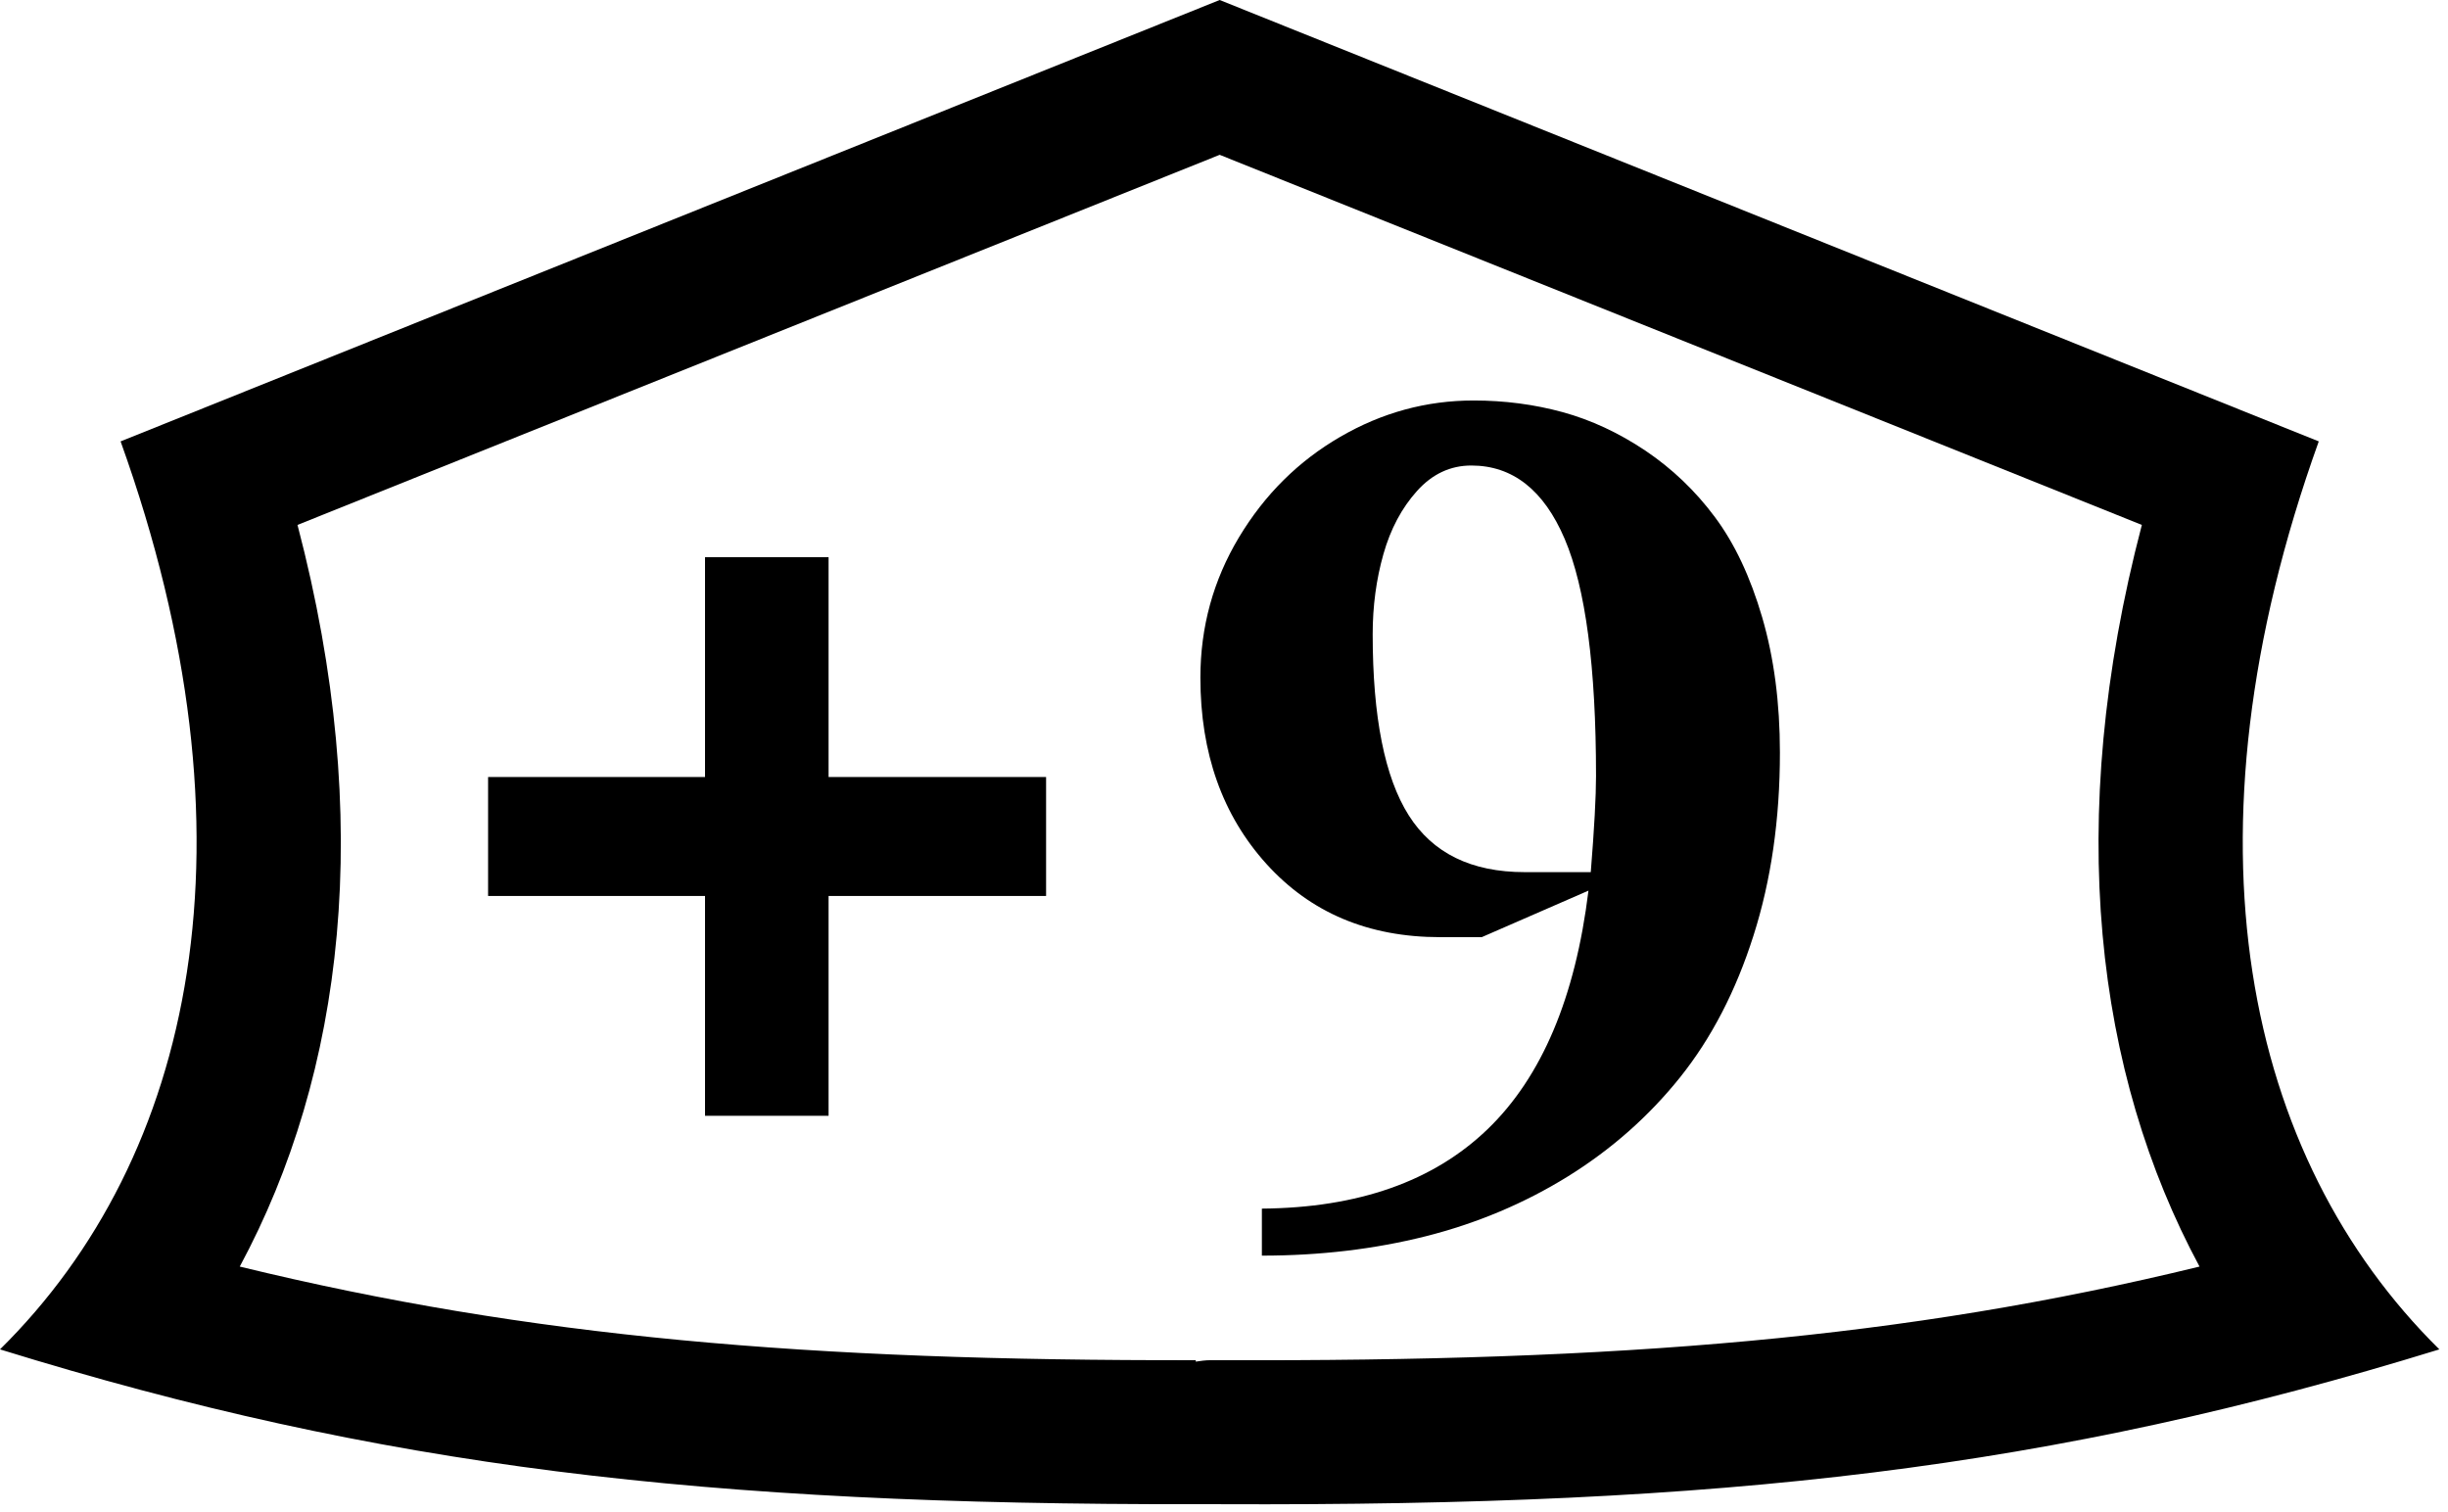 <?xml version="1.0" encoding="UTF-8" standalone="no"?><!DOCTYPE svg PUBLIC "-//W3C//DTD SVG 1.1//EN" "http://www.w3.org/Graphics/SVG/1.1/DTD/svg11.dtd"><svg width="34" height="21" viewBox="0 0 34 21" version="1.1" xmlns="http://www.w3.org/2000/svg" xmlns:xlink="http://www.w3.org/1999/xlink" xml:space="preserve" xmlns:serif="http://www.serif.com/" style="fill-rule:evenodd;clip-rule:evenodd;stroke-linejoin:round;stroke-miterlimit:2;"><g><g id="plus"><path d="M16.613,20.89c-6.837,0.01 -11.311,-0.51 -16.613,-2.15c2.705,-2.67 3.658,-7.09 1.675,-12.61l15.265,-6.13l15.265,6.13c-1.983,5.52 -1.03,9.94 1.675,12.61c-5.386,1.66 -9.918,2.18 -16.94,2.15l-0.327,-0Zm0.336,-2l-0.131,-0c-0.076,-0 -0.146,0.01 -0.21,0.02l0,-0.02c-5.387,0.01 -9.254,-0.32 -13.278,-1.3c1.443,-2.68 1.883,-6.18 0.802,-10.3l12.808,-5.14l12.808,5.14c-1.081,4.12 -0.641,7.62 0.801,10.3c-4.103,1 -8.044,1.32 -13.6,1.3Z"/><g><path d="M6.779,12.443l-0,-1.652l3.013,0l-0,-3.053l1.716,-0l-0,3.053l3.021,0l0,1.652l-3.021,-0l-0,3.053l-1.716,0l-0,-3.053l-3.013,-0Z" style="fill-rule:nonzero;"/><path d="M16.672,9.412c0,-0.706 0.179,-1.355 0.536,-1.95c0.357,-0.594 0.826,-1.059 1.406,-1.395c0.58,-0.337 1.198,-0.505 1.853,-0.505c0.43,0 0.842,0.054 1.237,0.162c0.394,0.108 0.777,0.286 1.148,0.534c0.37,0.249 0.693,0.556 0.966,0.923c0.274,0.367 0.493,0.832 0.657,1.393c0.164,0.561 0.246,1.187 0.246,1.878c-0,0.926 -0.122,1.773 -0.367,2.541c-0.244,0.769 -0.584,1.424 -1.019,1.968c-0.435,0.543 -0.955,1.002 -1.559,1.377c-0.604,0.374 -1.262,0.651 -1.974,0.831c-0.711,0.179 -1.47,0.269 -2.276,0.269l0,-0.653c1.338,-0.011 2.382,-0.378 3.134,-1.102c0.752,-0.724 1.22,-1.829 1.402,-3.314l-1.482,0.646l-0.58,-0c-0.994,-0 -1.797,-0.339 -2.409,-1.015c-0.613,-0.677 -0.919,-1.54 -0.919,-2.588Zm2.393,-0.604c0,1.149 0.167,1.987 0.5,2.514c0.333,0.527 0.87,0.79 1.611,0.79l0.918,0c0.049,-0.609 0.073,-1.053 0.073,-1.334c-0,-1.515 -0.145,-2.612 -0.435,-3.293c-0.29,-0.68 -0.723,-1.02 -1.297,-1.02c-0.29,-0 -0.541,0.117 -0.754,0.353c-0.212,0.236 -0.368,0.528 -0.467,0.878c-0.099,0.349 -0.149,0.72 -0.149,1.112Z" style="fill-rule:nonzero;"/></g></g></g></svg>